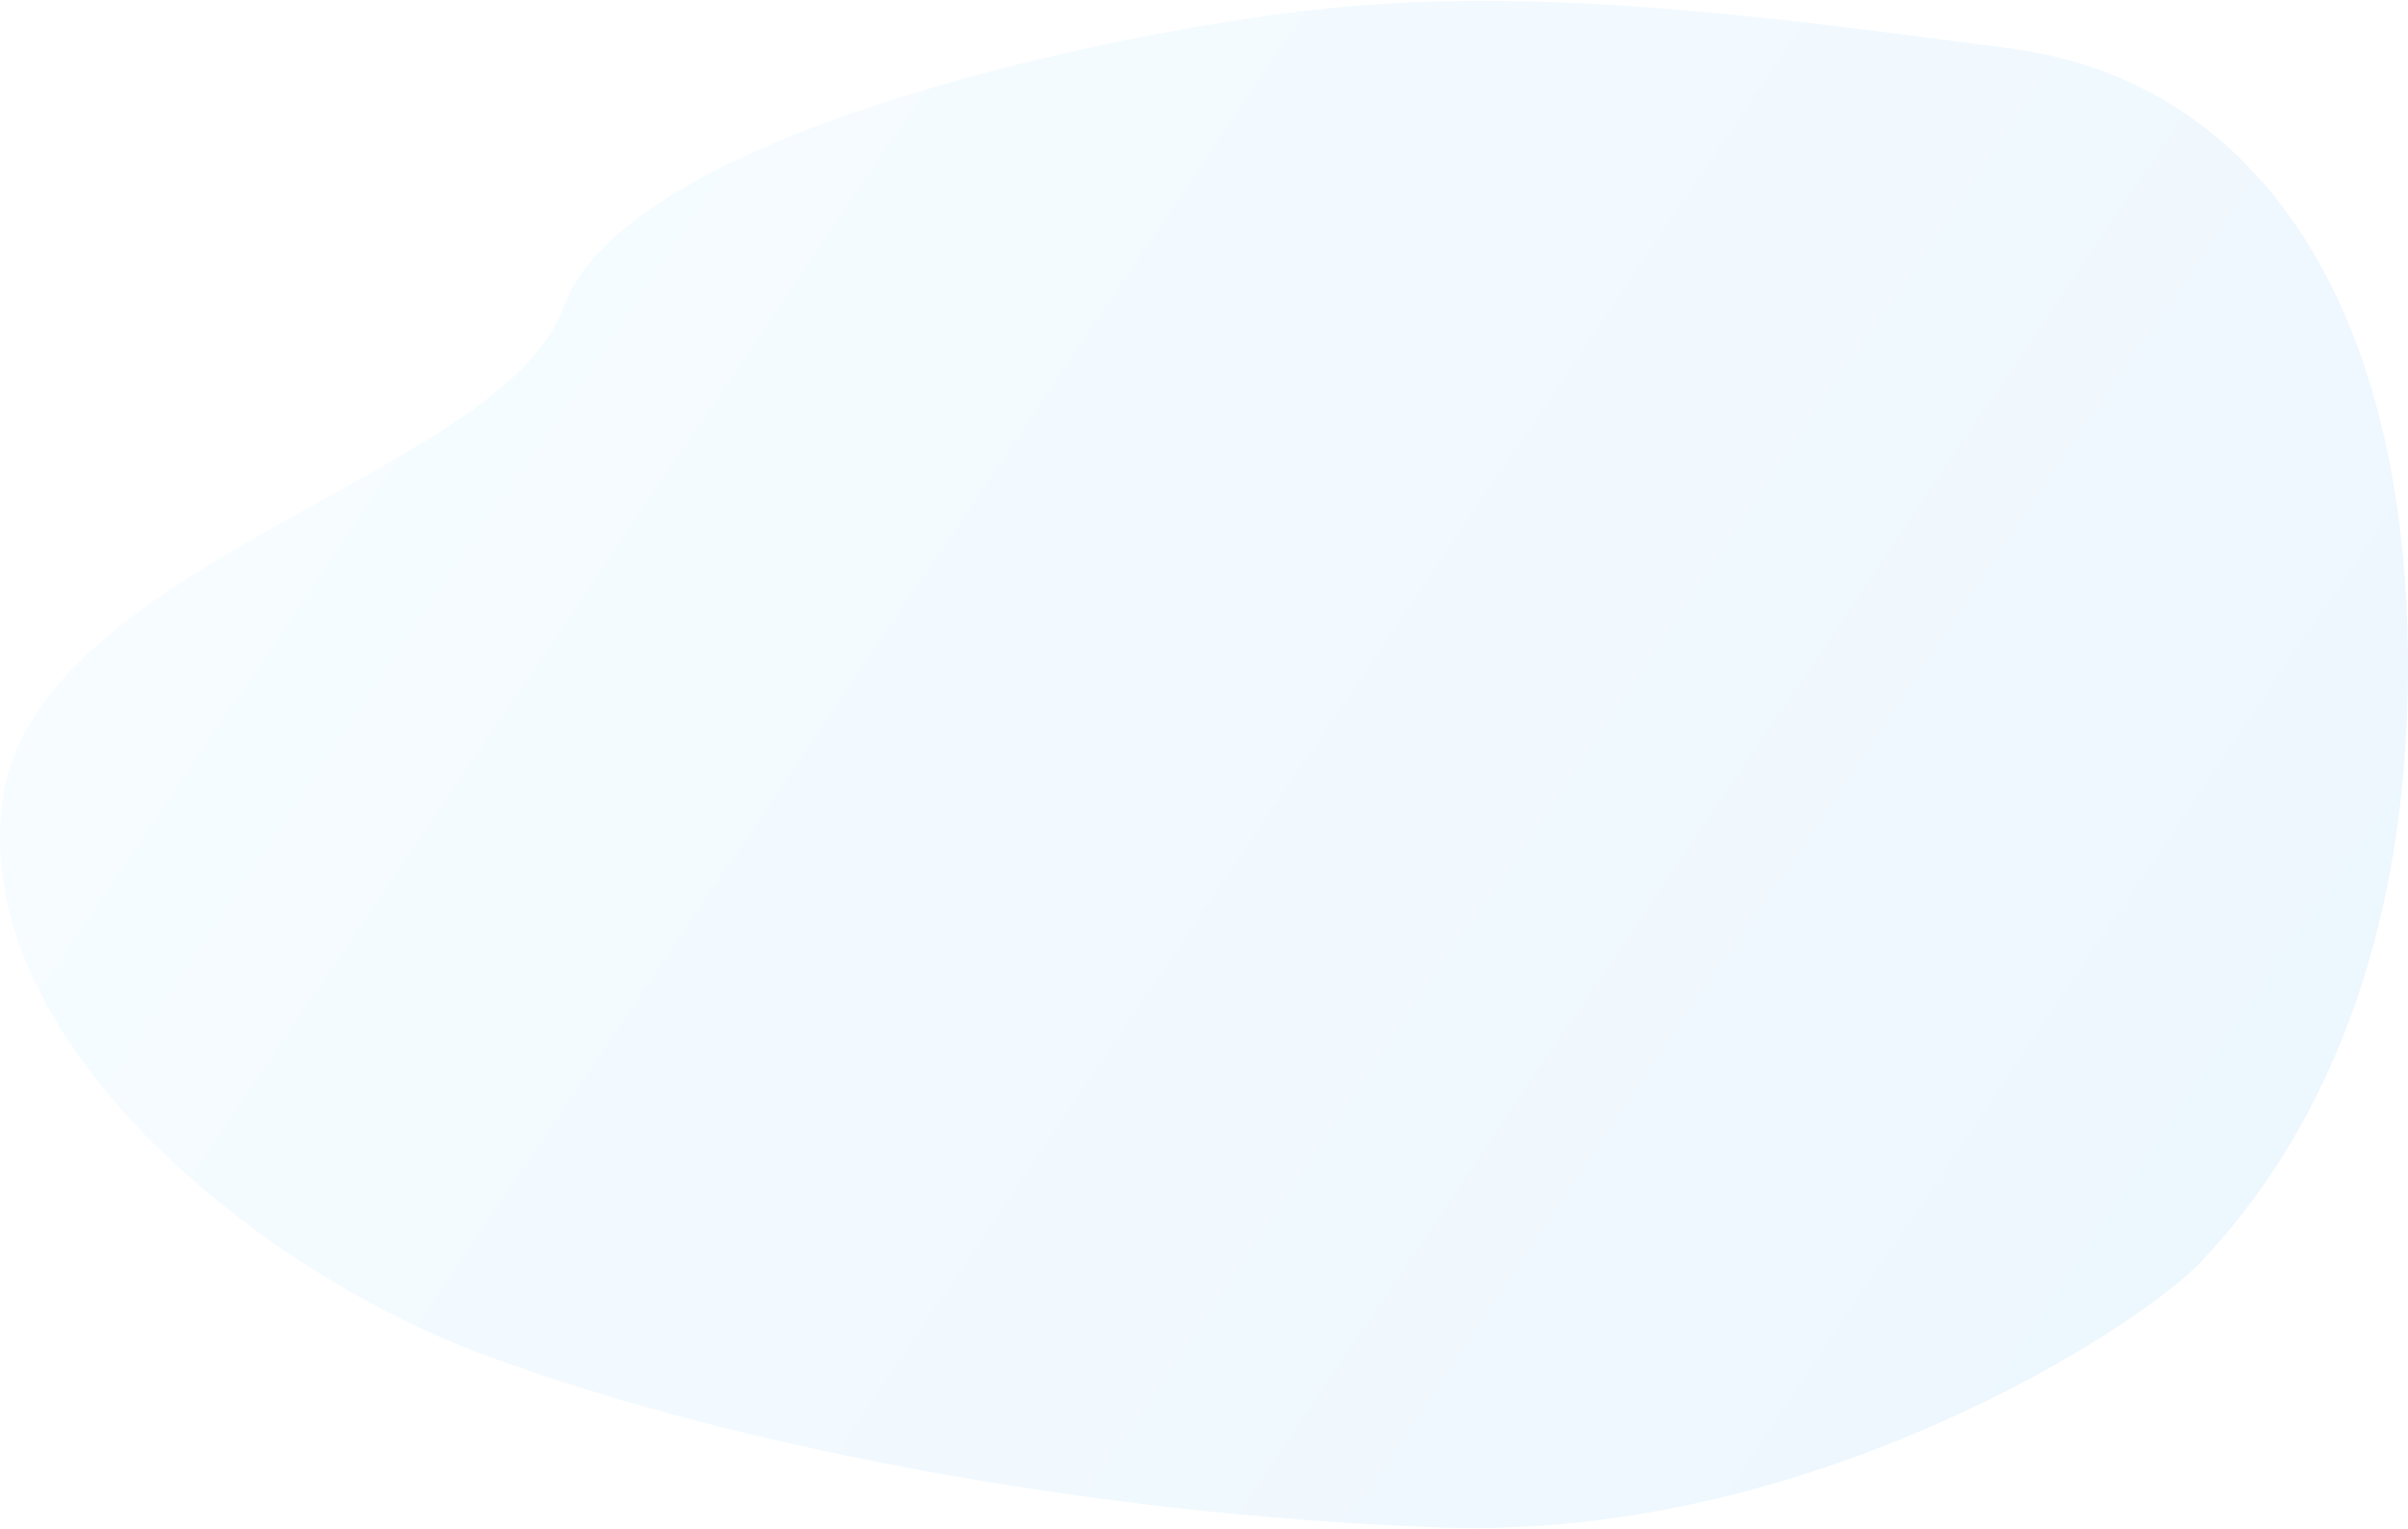 <svg xmlns="http://www.w3.org/2000/svg" width="1374" height="872"><defs><linearGradient id="a" x1="16.893%" x2="100%" y1="28.682%" y2="64.31%"><stop offset="0%" stop-color="#7BD4FF"/><stop offset="100%" stop-color="#008CF6"/></linearGradient></defs><path fill="url(#a)" fill-opacity=".07" fill-rule="evenodd" d="M1147.003 27.63C1003.783 8.748 873-8.788 746 5.997s-390.187 73.425-424.52 169.29C287.146 271.154 20.237 321.038 1.498 456.193c-18.74 135.155 142.16 266.78 272.106 315.719 129.946 48.939 336.384 91.84 548.344 99.456 211.961 7.617 399.916-115.115 434.253-151.898C1290.537 682.688 1374 583.13 1374 380.092c0-203.039-83.776-333.582-226.997-352.463z"/></svg>